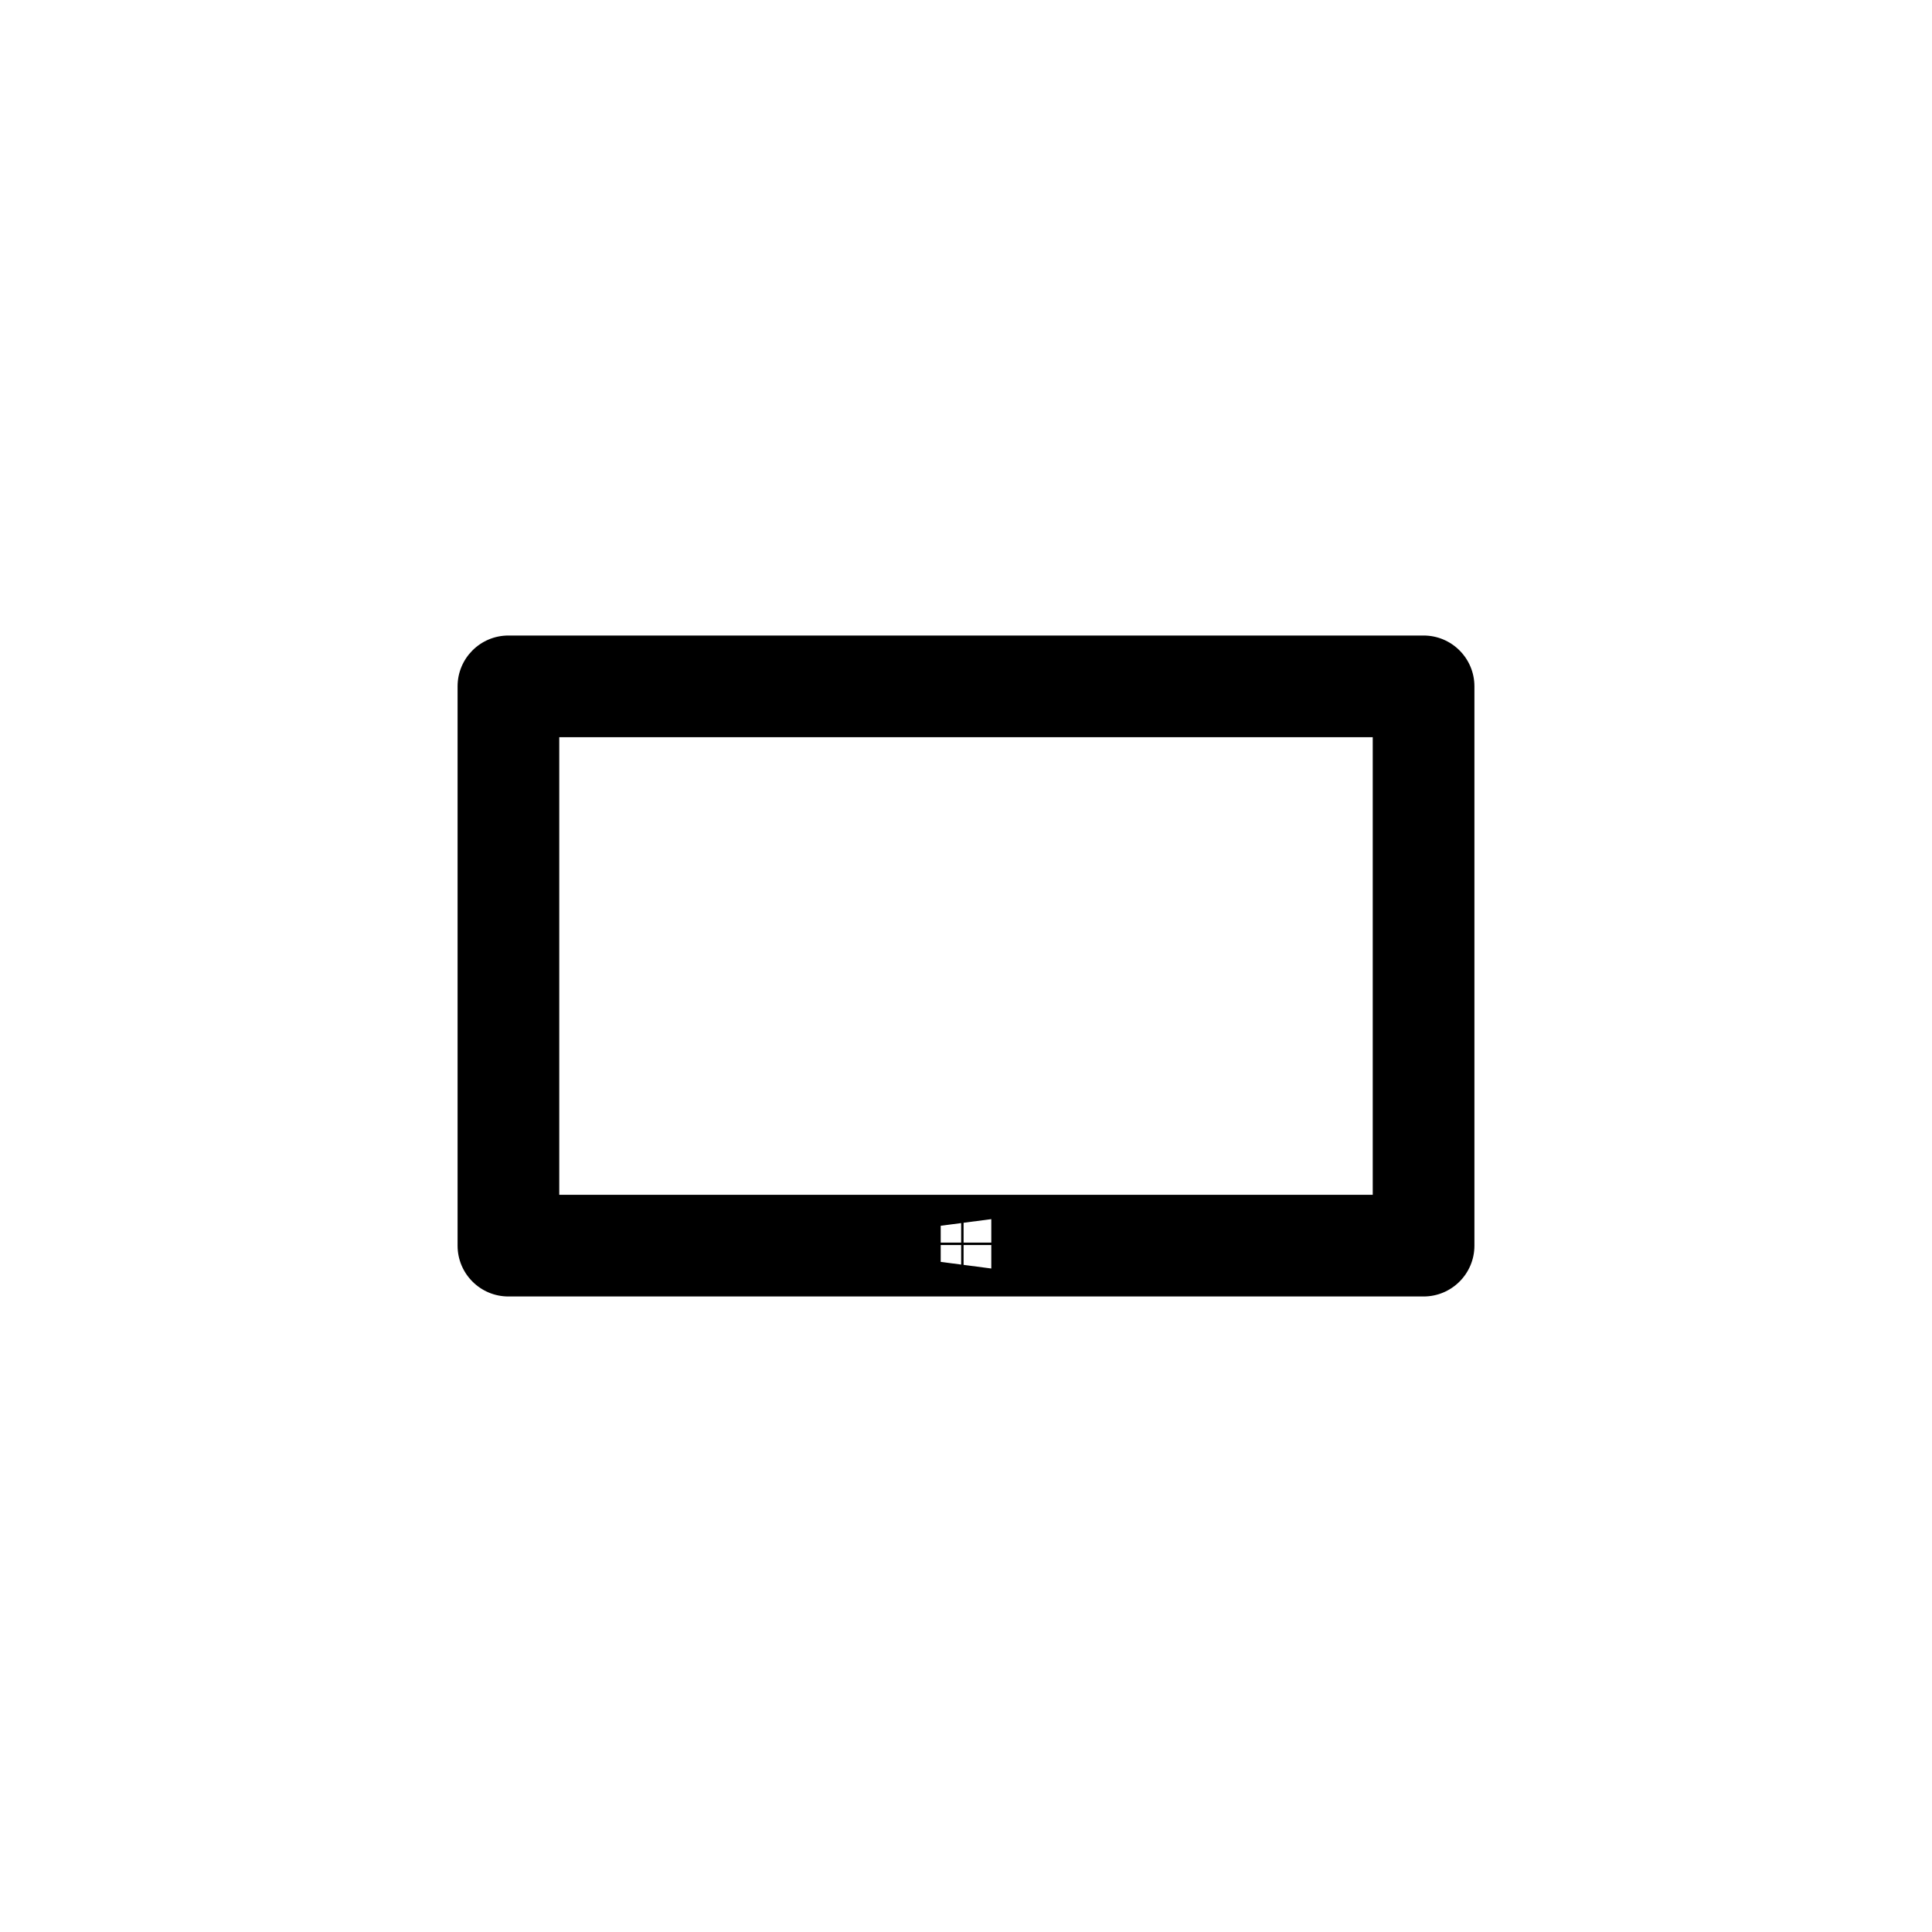 <?xml version="1.0" encoding="utf-8"?>
<!DOCTYPE svg PUBLIC "-//W3C//DTD SVG 1.1//EN" "http://www.w3.org/Graphics/SVG/1.1/DTD/svg11.dtd">

<svg width="800px" height="800px" viewBox="0 0 76 76" xmlns="http://www.w3.org/2000/svg" xmlns:xlink="http://www.w3.org/1999/xlink" version="1.1" baseProfile="full" enable-background="new 0 0 76.00 76.00" xml:space="preserve">
	<path fill="#000000" fill-opacity="1" stroke-width="0.2" stroke-linejoin="round" d="M 20,51C 18.895,51 18,50.105 18,49L 18,27C 18,25.896 18.895,25 20,25L 56,25C 57.105,25 58,25.896 58,27L 58,49C 58,50.105 57.105,51 56,51L 20,51 Z M 22,29L 22,47L 54,47L 54,29L 22,29 Z M 37.005,48.218L 37.005,48.882L 37.81,48.882L 37.81,48.113L 37.005,48.218 Z M 37.81,49.745L 37.81,48.976L 37.005,48.976L 37.005,49.639L 37.81,49.745 Z M 38.995,47.958L 37.905,48.1L 37.905,48.882L 38.995,48.882L 38.995,47.958 Z M 38.995,49.9L 38.995,48.976L 37.905,48.976L 37.905,49.757L 38.995,49.9 Z "/>
</svg>